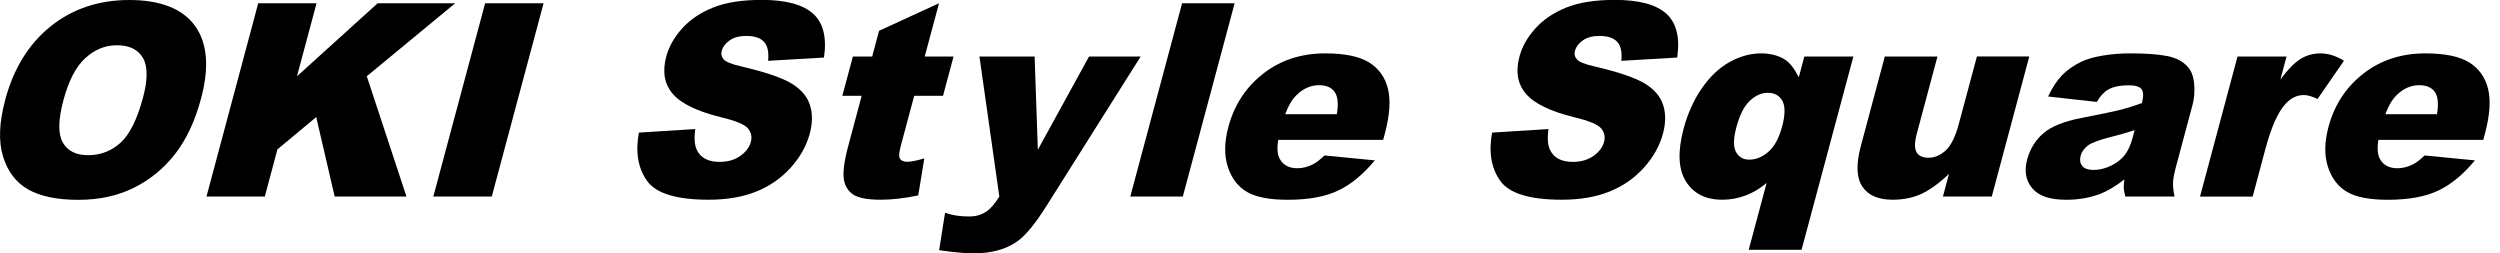 <?xml version="1.0" encoding="UTF-8"?>
<svg id="_レイヤー_1" data-name="レイヤー 1" xmlns="http://www.w3.org/2000/svg" viewBox="0 0 444 45">
  <defs>
    <style>
      .cls-1 {
        fill: none;
      }

      .cls-1, .cls-2 {
        stroke-width: 0px;
      }

      .cls-2 {
        fill: #000;
      }
    </style>
  </defs>
  <rect class="cls-1" width="444" height="45"/>
  <g>
    <path class="cls-2" d="M.91,17.77c1.5-5.6,4.19-9.97,8.08-13.09C12.88,1.56,17.54,0,22.98,0s9.46,1.53,11.66,4.6c2.2,3.07,2.55,7.36,1.07,12.89-1.07,4.01-2.62,7.3-4.62,9.87-2.01,2.57-4.45,4.57-7.32,5.99-2.87,1.43-6.17,2.14-9.89,2.14s-6.74-.62-8.89-1.85-3.63-3.18-4.45-5.85c-.82-2.67-.7-6.01.38-10.02ZM11.26,17.82c-.93,3.47-.97,5.95-.12,7.47s2.36,2.27,4.52,2.27,4.14-.74,5.76-2.22c1.62-1.48,2.94-4.14,3.97-7.98.87-3.23.86-5.59-.01-7.08s-2.4-2.24-4.58-2.24-3.97.76-5.64,2.27c-1.67,1.51-2.97,4.02-3.91,7.52Z"/>
    <path class="cls-2" d="M45.86.58h10.36l-3.48,12.97L67.07.58h13.77l-15.7,12.96,7.05,21.37h-12.75l-3.28-14.12-6.89,5.74-2.24,8.38h-10.36L45.86.58Z"/>
    <path class="cls-2" d="M86.16.58h10.38l-9.2,34.32h-10.38L86.16.58Z"/>
    <path class="cls-2" d="M113.46,23.55l10.02-.63c-.23,1.64-.13,2.89.3,3.75.69,1.39,2.03,2.08,4.01,2.08,1.48,0,2.71-.36,3.7-1.07.99-.71,1.61-1.53,1.86-2.47.24-.89.07-1.69-.5-2.39-.57-.7-2.16-1.37-4.77-1.99-4.26-1.05-7.13-2.44-8.6-4.17-1.49-1.73-1.87-3.94-1.15-6.63.47-1.76,1.42-3.43,2.84-5,1.42-1.57,3.25-2.8,5.5-3.7s5.11-1.35,8.6-1.35c4.28,0,7.33.82,9.14,2.45,1.81,1.63,2.45,4.23,1.93,7.79l-9.92.58c.15-1.55-.09-2.67-.73-3.37-.64-.7-1.7-1.05-3.16-1.05-1.2,0-2.18.26-2.93.78-.75.52-1.23,1.16-1.43,1.91-.15.55-.03,1.04.36,1.47.37.45,1.41.87,3.14,1.26,4.26,1,7.23,2.01,8.91,3.03,1.68,1.02,2.77,2.29,3.26,3.8.49,1.51.48,3.21-.02,5.08-.59,2.2-1.73,4.23-3.41,6.09-1.69,1.86-3.72,3.27-6.12,4.23-2.39.96-5.21,1.44-8.45,1.44-5.7,0-9.35-1.12-10.94-3.37-1.59-2.25-2.07-5.1-1.43-8.57Z"/>
    <g>
      <path class="cls-2" d="M264.99,23.55l10.02-.63c-.23,1.64-.13,2.89.3,3.75.69,1.39,2.03,2.08,4.01,2.08,1.48,0,2.71-.36,3.7-1.07.99-.71,1.61-1.53,1.86-2.47.24-.89.07-1.69-.5-2.39-.57-.7-2.16-1.37-4.77-1.99-4.26-1.05-7.13-2.44-8.6-4.17-1.49-1.73-1.87-3.94-1.15-6.63.47-1.76,1.42-3.43,2.84-5,1.42-1.57,3.25-2.8,5.5-3.7s5.11-1.35,8.6-1.35c4.28,0,7.33.82,9.14,2.45,1.81,1.63,2.45,4.23,1.93,7.79l-9.92.58c.15-1.55-.09-2.67-.73-3.37-.64-.7-1.7-1.05-3.16-1.05-1.2,0-2.18.26-2.93.78-.75.52-1.23,1.16-1.43,1.91-.15.55-.03,1.04.36,1.47.37.45,1.41.87,3.14,1.26,4.26,1,7.23,2.01,8.91,3.03,1.68,1.02,2.77,2.29,3.26,3.8.49,1.51.48,3.21-.02,5.08-.59,2.2-1.73,4.23-3.41,6.09-1.69,1.86-3.72,3.27-6.12,4.23-2.39.96-5.21,1.44-8.45,1.44-5.7,0-9.35-1.12-10.94-3.37-1.59-2.25-2.07-5.1-1.43-8.57Z"/>
      <path class="cls-2" d="M319.97,44.37h-9.4l3.18-11.87c-1.18.98-2.42,1.73-3.74,2.22-1.31.5-2.7.75-4.14.75-2.96,0-5.11-1.09-6.46-3.27s-1.48-5.3-.4-9.35c.73-2.72,1.81-5.11,3.25-7.19,1.44-2.08,3.08-3.62,4.93-4.65,1.84-1.02,3.71-1.53,5.6-1.53,1.63,0,3.03.37,4.21,1.1.86.55,1.68,1.59,2.47,3.14l.98-3.68h8.71l-9.2,34.32ZM316.49,22.55c.57-2.14.59-3.68.06-4.64-.53-.95-1.4-1.43-2.6-1.43-1.11,0-2.17.47-3.18,1.42-1.01.94-1.81,2.52-2.4,4.74-.53,1.98-.55,3.43-.06,4.34.49.91,1.28,1.37,2.34,1.37,1.25,0,2.4-.48,3.46-1.43,1.05-.95,1.85-2.41,2.37-4.38Z"/>
      <path class="cls-2" d="M353.75,34.91h-8.69l1.08-4.03c-1.74,1.66-3.36,2.83-4.87,3.54-1.51.7-3.22,1.05-5.14,1.05-2.56,0-4.36-.78-5.39-2.35-1.04-1.57-1.12-3.98-.24-7.25l4.24-15.83h9.35l-3.66,13.67c-.42,1.56-.43,2.67-.05,3.32.39.66,1.09.98,2.11.98,1.11,0,2.14-.44,3.08-1.31.94-.87,1.72-2.44,2.32-4.71l3.21-11.96h9.3l-6.66,24.87Z"/>
      <path class="cls-2" d="M372.38,18.1l-8.64-.96c.76-1.59,1.58-2.84,2.46-3.76.88-.91,2-1.71,3.37-2.38.98-.48,2.26-.86,3.82-1.12,1.56-.27,3.21-.4,4.95-.4,2.79,0,4.99.16,6.59.48s2.84.99,3.69,2c.6.7.96,1.7,1.07,2.99.11,1.29.01,2.52-.3,3.69l-2.94,10.98c-.31,1.17-.49,2.09-.52,2.75-.03.66.06,1.51.27,2.54h-8.73c-.18-.64-.28-1.13-.29-1.46-.02-.34.02-.86.1-1.58-1.54,1.2-2.98,2.06-4.32,2.58-1.83.69-3.84,1.03-6.01,1.03-2.9,0-4.91-.69-6.04-2.06s-1.43-3.07-.89-5.08c.51-1.89,1.46-3.44,2.87-4.66,1.41-1.22,3.65-2.12,6.72-2.72,3.68-.72,6.08-1.22,7.19-1.51s2.31-.67,3.6-1.14c.31-1.17.3-1.99-.05-2.46-.35-.47-1.12-.7-2.3-.7-1.52,0-2.73.25-3.63.75-.7.39-1.38,1.12-2.03,2.2ZM379.11,23.11c-1.41.47-2.85.88-4.33,1.24-2.03.52-3.36,1.02-4,1.52-.66.52-1.07,1.1-1.25,1.76-.2.75-.11,1.36.27,1.84.38.48,1.07.71,2.06.71s2.07-.26,3.1-.77c1.03-.52,1.83-1.14,2.4-1.88.57-.74,1.02-1.71,1.34-2.89l.41-1.52Z"/>
      <path class="cls-2" d="M397.38,10.04h8.71l-1.09,4.07c1.31-1.76,2.5-2.98,3.57-3.64s2.26-.99,3.57-.99,2.76.44,4.15,1.31l-4.7,6.79c-.97-.47-1.78-.7-2.42-.7-1.22,0-2.3.52-3.25,1.55-1.35,1.45-2.56,4.17-3.62,8.15l-2.23,8.34h-9.35l6.66-24.87Z"/>
      <path class="cls-2" d="M441.05,24.84h-18.65c-.24,1.53-.14,2.67.29,3.42.61,1.08,1.64,1.62,3.09,1.62.92,0,1.85-.23,2.79-.7.58-.3,1.26-.82,2.04-1.57l8.94.87c-2.07,2.5-4.24,4.29-6.52,5.37-2.27,1.08-5.26,1.63-8.96,1.63-3.22,0-5.62-.46-7.22-1.39-1.6-.93-2.73-2.4-3.4-4.43-.67-2.02-.64-4.4.09-7.13,1.04-3.89,3.1-7.03,6.17-9.44,3.07-2.4,6.75-3.61,11.03-3.61,3.47,0,6.07.54,7.8,1.61,1.72,1.08,2.84,2.64,3.34,4.68.5,2.04.32,4.71-.56,7.98l-.29,1.08ZM432.81,20.28c.31-1.84.18-3.16-.39-3.96s-1.5-1.19-2.78-1.19c-1.48,0-2.82.6-4.03,1.8-.76.75-1.42,1.87-1.97,3.35h9.17Z"/>
    </g>
    <path class="cls-2" d="M166.77.58l-2.54,9.46h5.12l-1.87,6.98h-5.12l-2.36,8.81c-.28,1.06-.37,1.76-.27,2.1.16.53.63.8,1.39.8.69,0,1.7-.2,3.04-.61l-1.08,6.58c-2.44.52-4.66.77-6.65.77-2.32,0-3.94-.3-4.88-.91-.93-.61-1.5-1.53-1.69-2.77-.19-1.24.08-3.25.83-6.02l2.34-8.75h-3.43l1.87-6.98h3.43l1.22-4.57,10.64-4.89Z"/>
    <path class="cls-2" d="M173.93,10.04h9.82l.57,16.55,9.09-16.55h9.17l-16.75,26.57c-1.91,3.03-3.58,5.08-5,6.14-2.02,1.5-4.68,2.25-7.98,2.25-1.34,0-3.36-.19-6.06-.56l1.05-6.65c1.22.44,2.66.66,4.3.66,1.1,0,2.05-.26,2.87-.77s1.64-1.44,2.47-2.77l-3.53-24.86Z"/>
    <path class="cls-2" d="M209.94.58h9.33l-9.2,34.32h-9.33L209.94.58Z"/>
    <path class="cls-2" d="M245.66,24.84h-18.65c-.24,1.53-.14,2.67.3,3.42.61,1.08,1.64,1.62,3.09,1.62.92,0,1.85-.23,2.79-.7.58-.3,1.26-.82,2.04-1.57l8.94.87c-2.07,2.5-4.24,4.29-6.52,5.37-2.27,1.08-5.26,1.63-8.96,1.63-3.22,0-5.62-.46-7.22-1.39-1.6-.93-2.73-2.4-3.4-4.43-.67-2.02-.64-4.4.09-7.13,1.04-3.89,3.1-7.03,6.17-9.44,3.07-2.4,6.75-3.61,11.03-3.61,3.47,0,6.07.54,7.8,1.61,1.72,1.08,2.84,2.64,3.34,4.68.5,2.04.32,4.71-.56,7.98l-.29,1.08ZM237.42,20.28c.31-1.84.18-3.16-.39-3.96-.57-.8-1.5-1.19-2.78-1.19-1.48,0-2.82.6-4.03,1.8-.76.75-1.42,1.87-1.97,3.35h9.17Z"/>
  </g>
</svg>